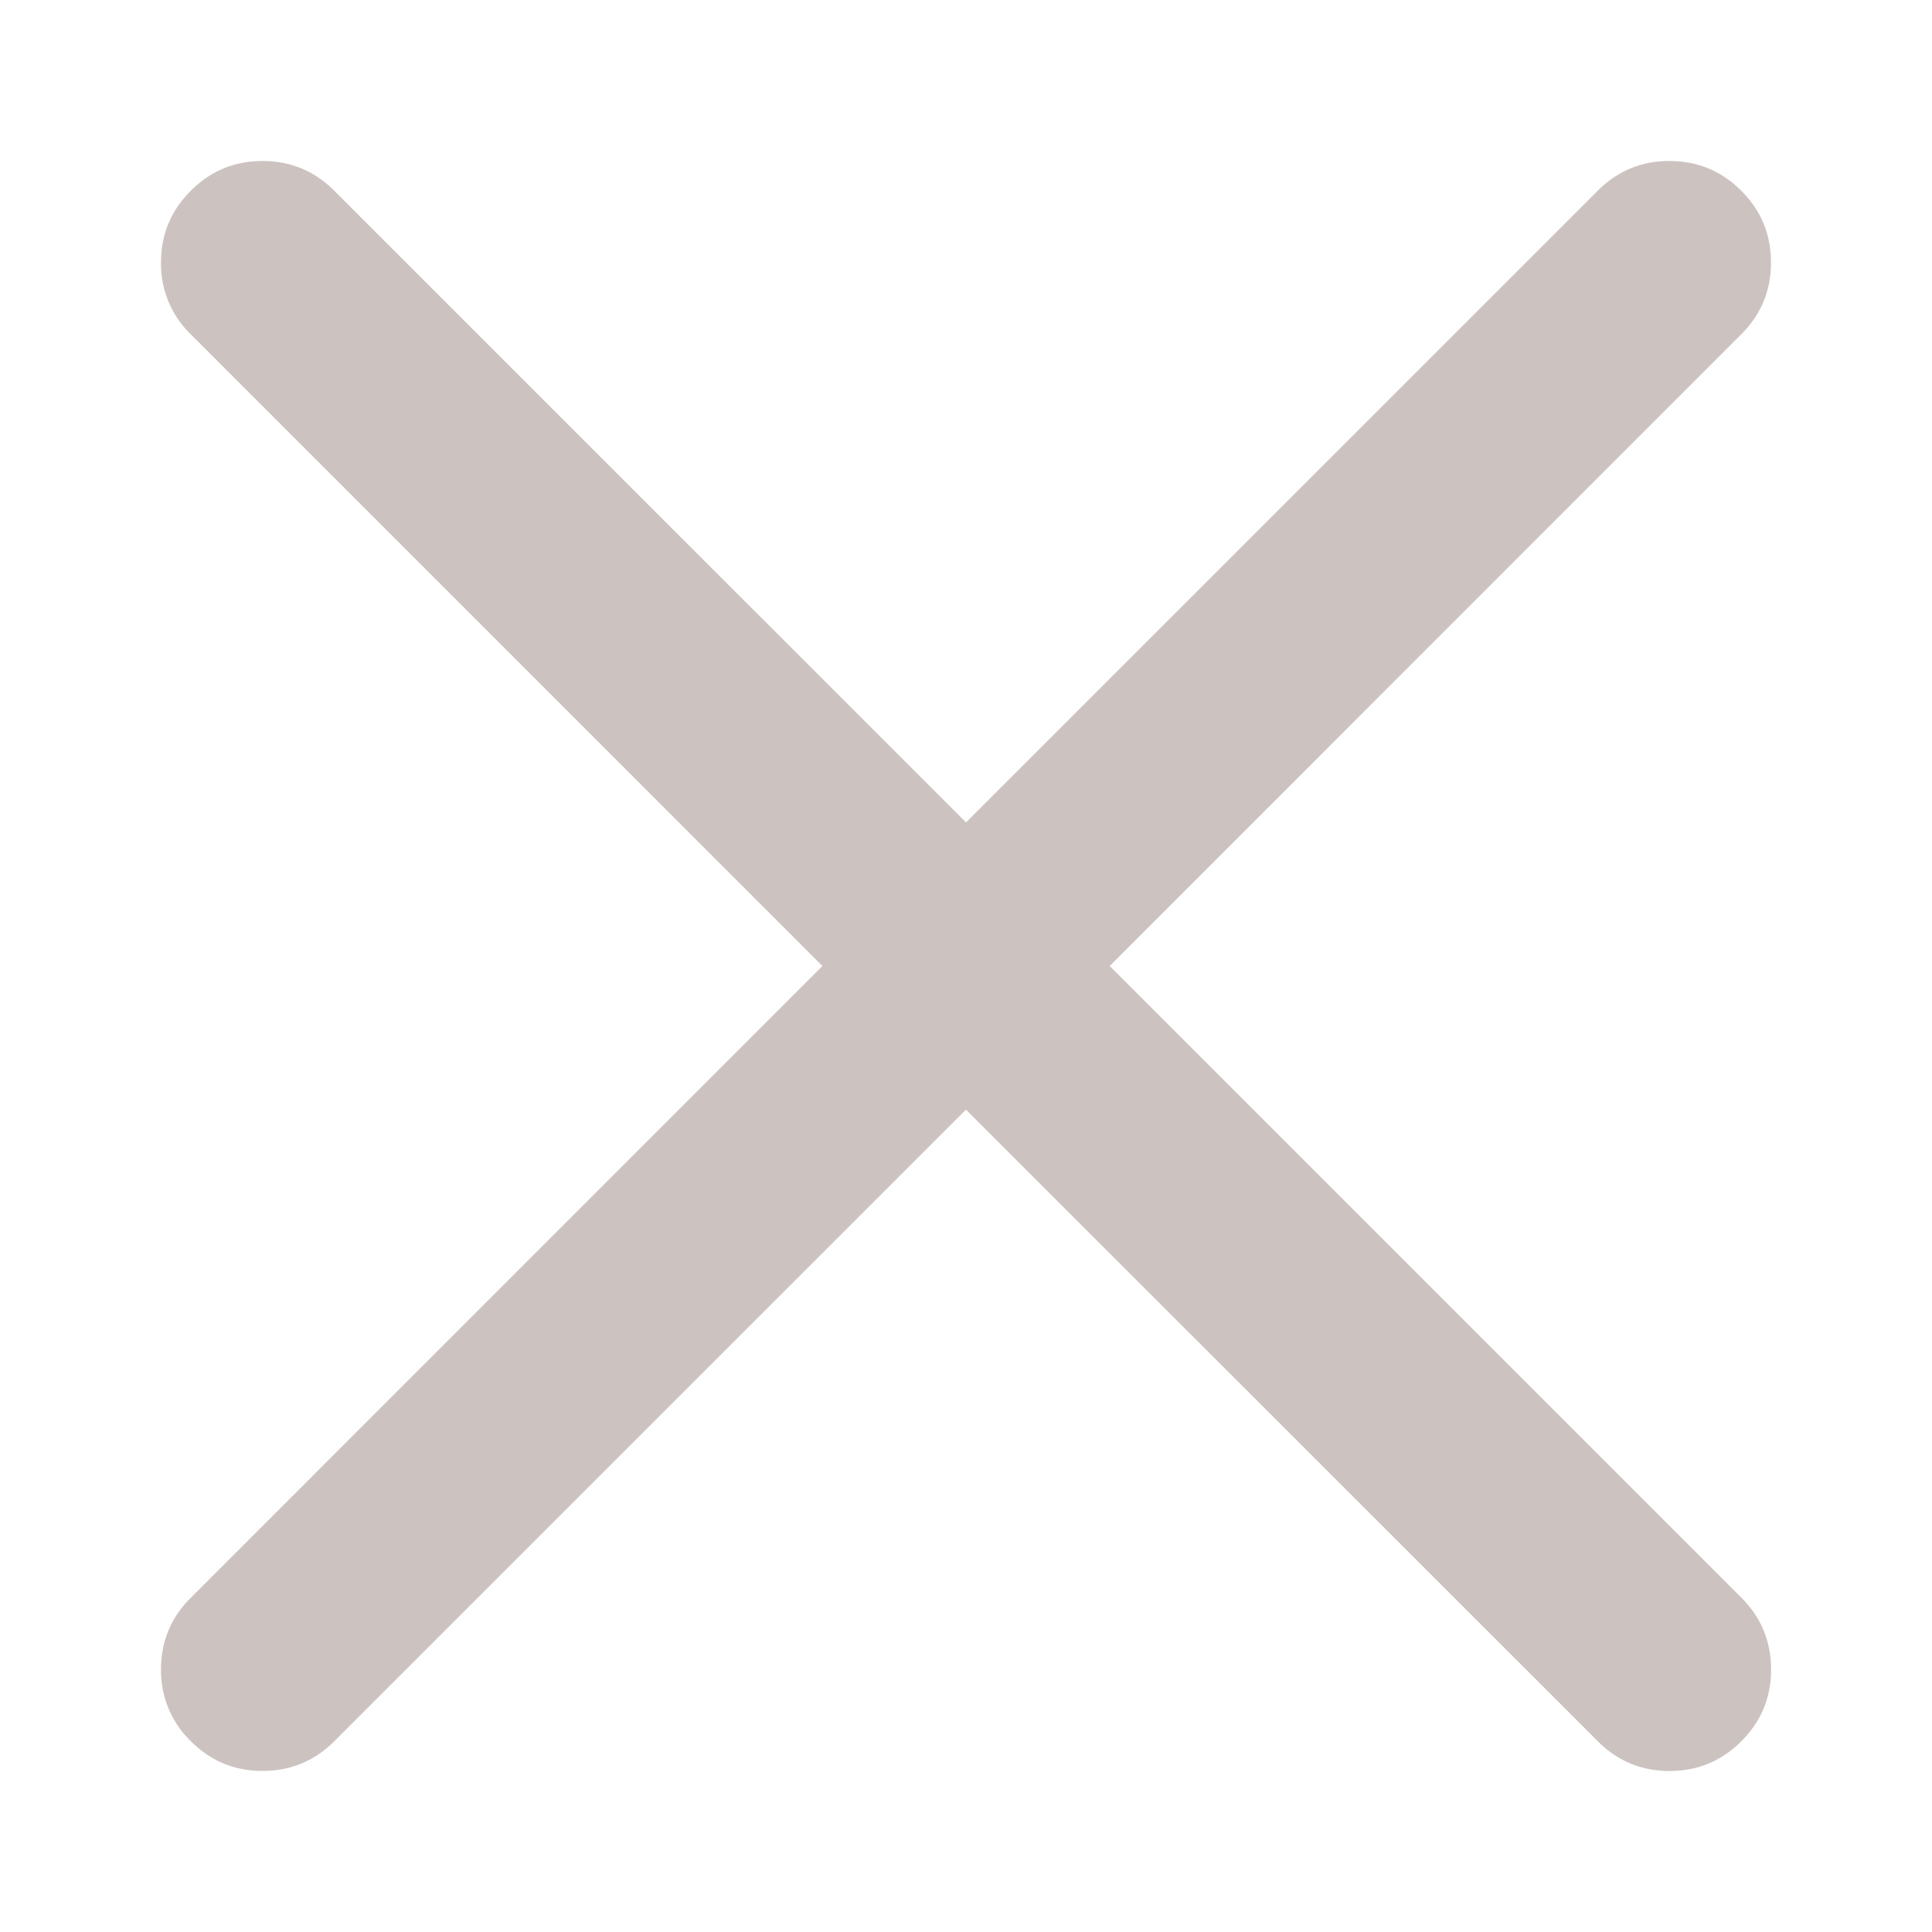 <svg width="24" height="24" viewBox="0 0 24 24" fill="none" xmlns="http://www.w3.org/2000/svg"><g id="Frame 627231"><path id="Vector" d="M12 13.784L4.153 21.63c-.246.246-.544.369-.892.369s-.645-.123-.891-.37A1.215 1.215 0 012 20.74c0-.348.123-.646.37-.892L10.216 12 2.37 4.153A1.215 1.215 0 012 3.261c0-.348.123-.645.37-.891.246-.247.543-.37.891-.37s.646.123.892.37L12 10.216l7.847-7.846c.246-.247.544-.37.892-.37s.645.123.892.37c.246.246.369.543.369.891s-.123.646-.37.892L13.785 12l7.847 7.847c.246.246.369.544.369.892s-.123.645-.37.892c-.246.246-.543.369-.891.369s-.646-.123-.892-.37L12 13.785z" fill="#CCC3C1"/></g></svg>